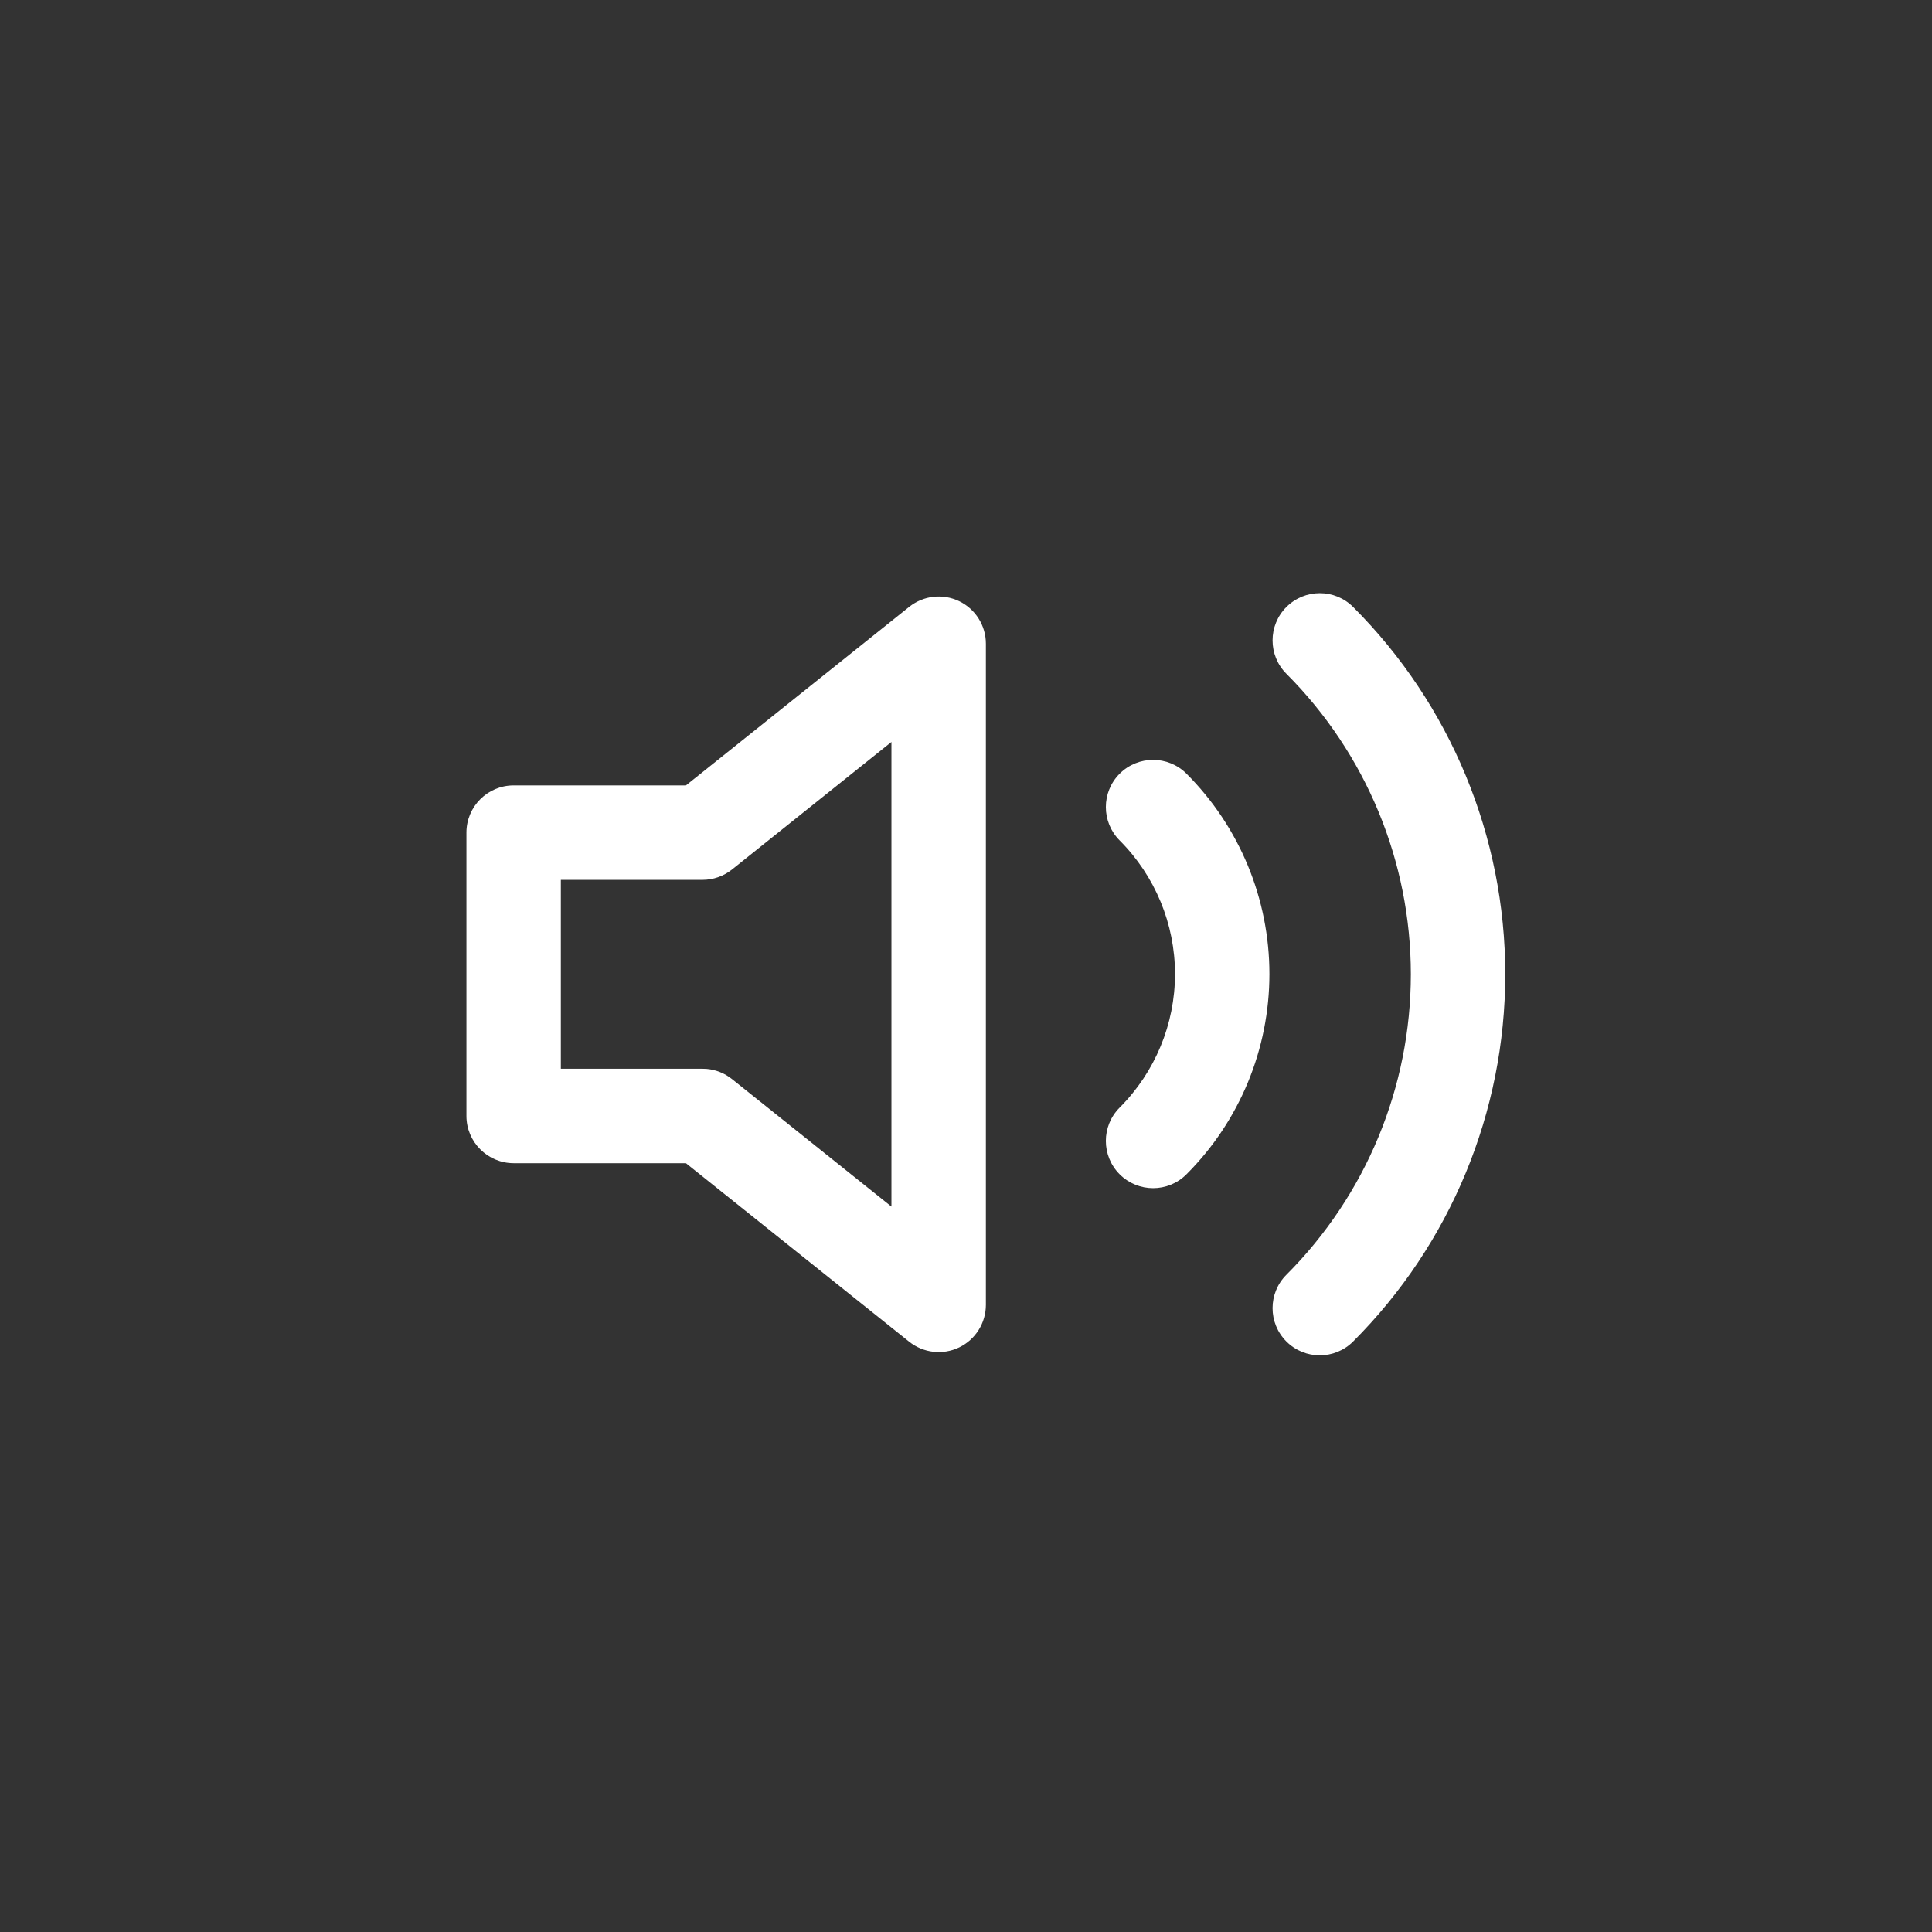 <svg width="44" height="44" viewBox="0 0 44 44" fill="none" xmlns="http://www.w3.org/2000/svg">
<rect x="0" y="0" width="44" height="44" fill="#333333" stroke="none"/>
<path d="M29.297 13.824C29.717 13.404 30.398 13.404 30.817 13.824C33.035 16.042 34.281 19.051 34.281 22.188C34.281 25.325 33.035 28.334 30.817 30.552C30.397 30.972 29.717 30.972 29.297 30.552C28.877 30.132 28.877 29.452 29.297 29.032C31.111 27.216 32.131 24.754 32.131 22.188C32.131 19.622 31.111 17.16 29.297 15.345C28.877 14.925 28.877 14.243 29.297 13.824ZM20.706 13.821C21.029 13.563 21.471 13.512 21.844 13.691C22.216 13.87 22.453 14.247 22.453 14.661V29.717C22.453 30.13 22.216 30.508 21.844 30.687C21.471 30.866 21.029 30.815 20.706 30.557L15.622 26.491H11.698C11.105 26.49 10.623 26.009 10.623 25.415L10.623 18.962C10.623 18.369 11.104 17.887 11.698 17.887H15.622L20.706 13.821ZM16.672 19.802C16.481 19.954 16.244 20.038 16 20.038H12.773L12.773 24.34H16L16.091 24.343C16.303 24.361 16.505 24.442 16.672 24.576L20.302 27.479V16.898L16.672 19.802ZM25.5 17.62C25.92 17.201 26.602 17.201 27.021 17.62C28.231 18.83 28.91 20.472 28.91 22.183C28.91 23.894 28.231 25.535 27.021 26.744C26.602 27.165 25.92 27.164 25.5 26.744C25.081 26.325 25.08 25.644 25.5 25.224C26.306 24.417 26.76 23.323 26.76 22.183C26.76 21.042 26.306 19.948 25.5 19.141C25.081 18.721 25.08 18.04 25.5 17.62Z" fill="white"/>
</svg>
